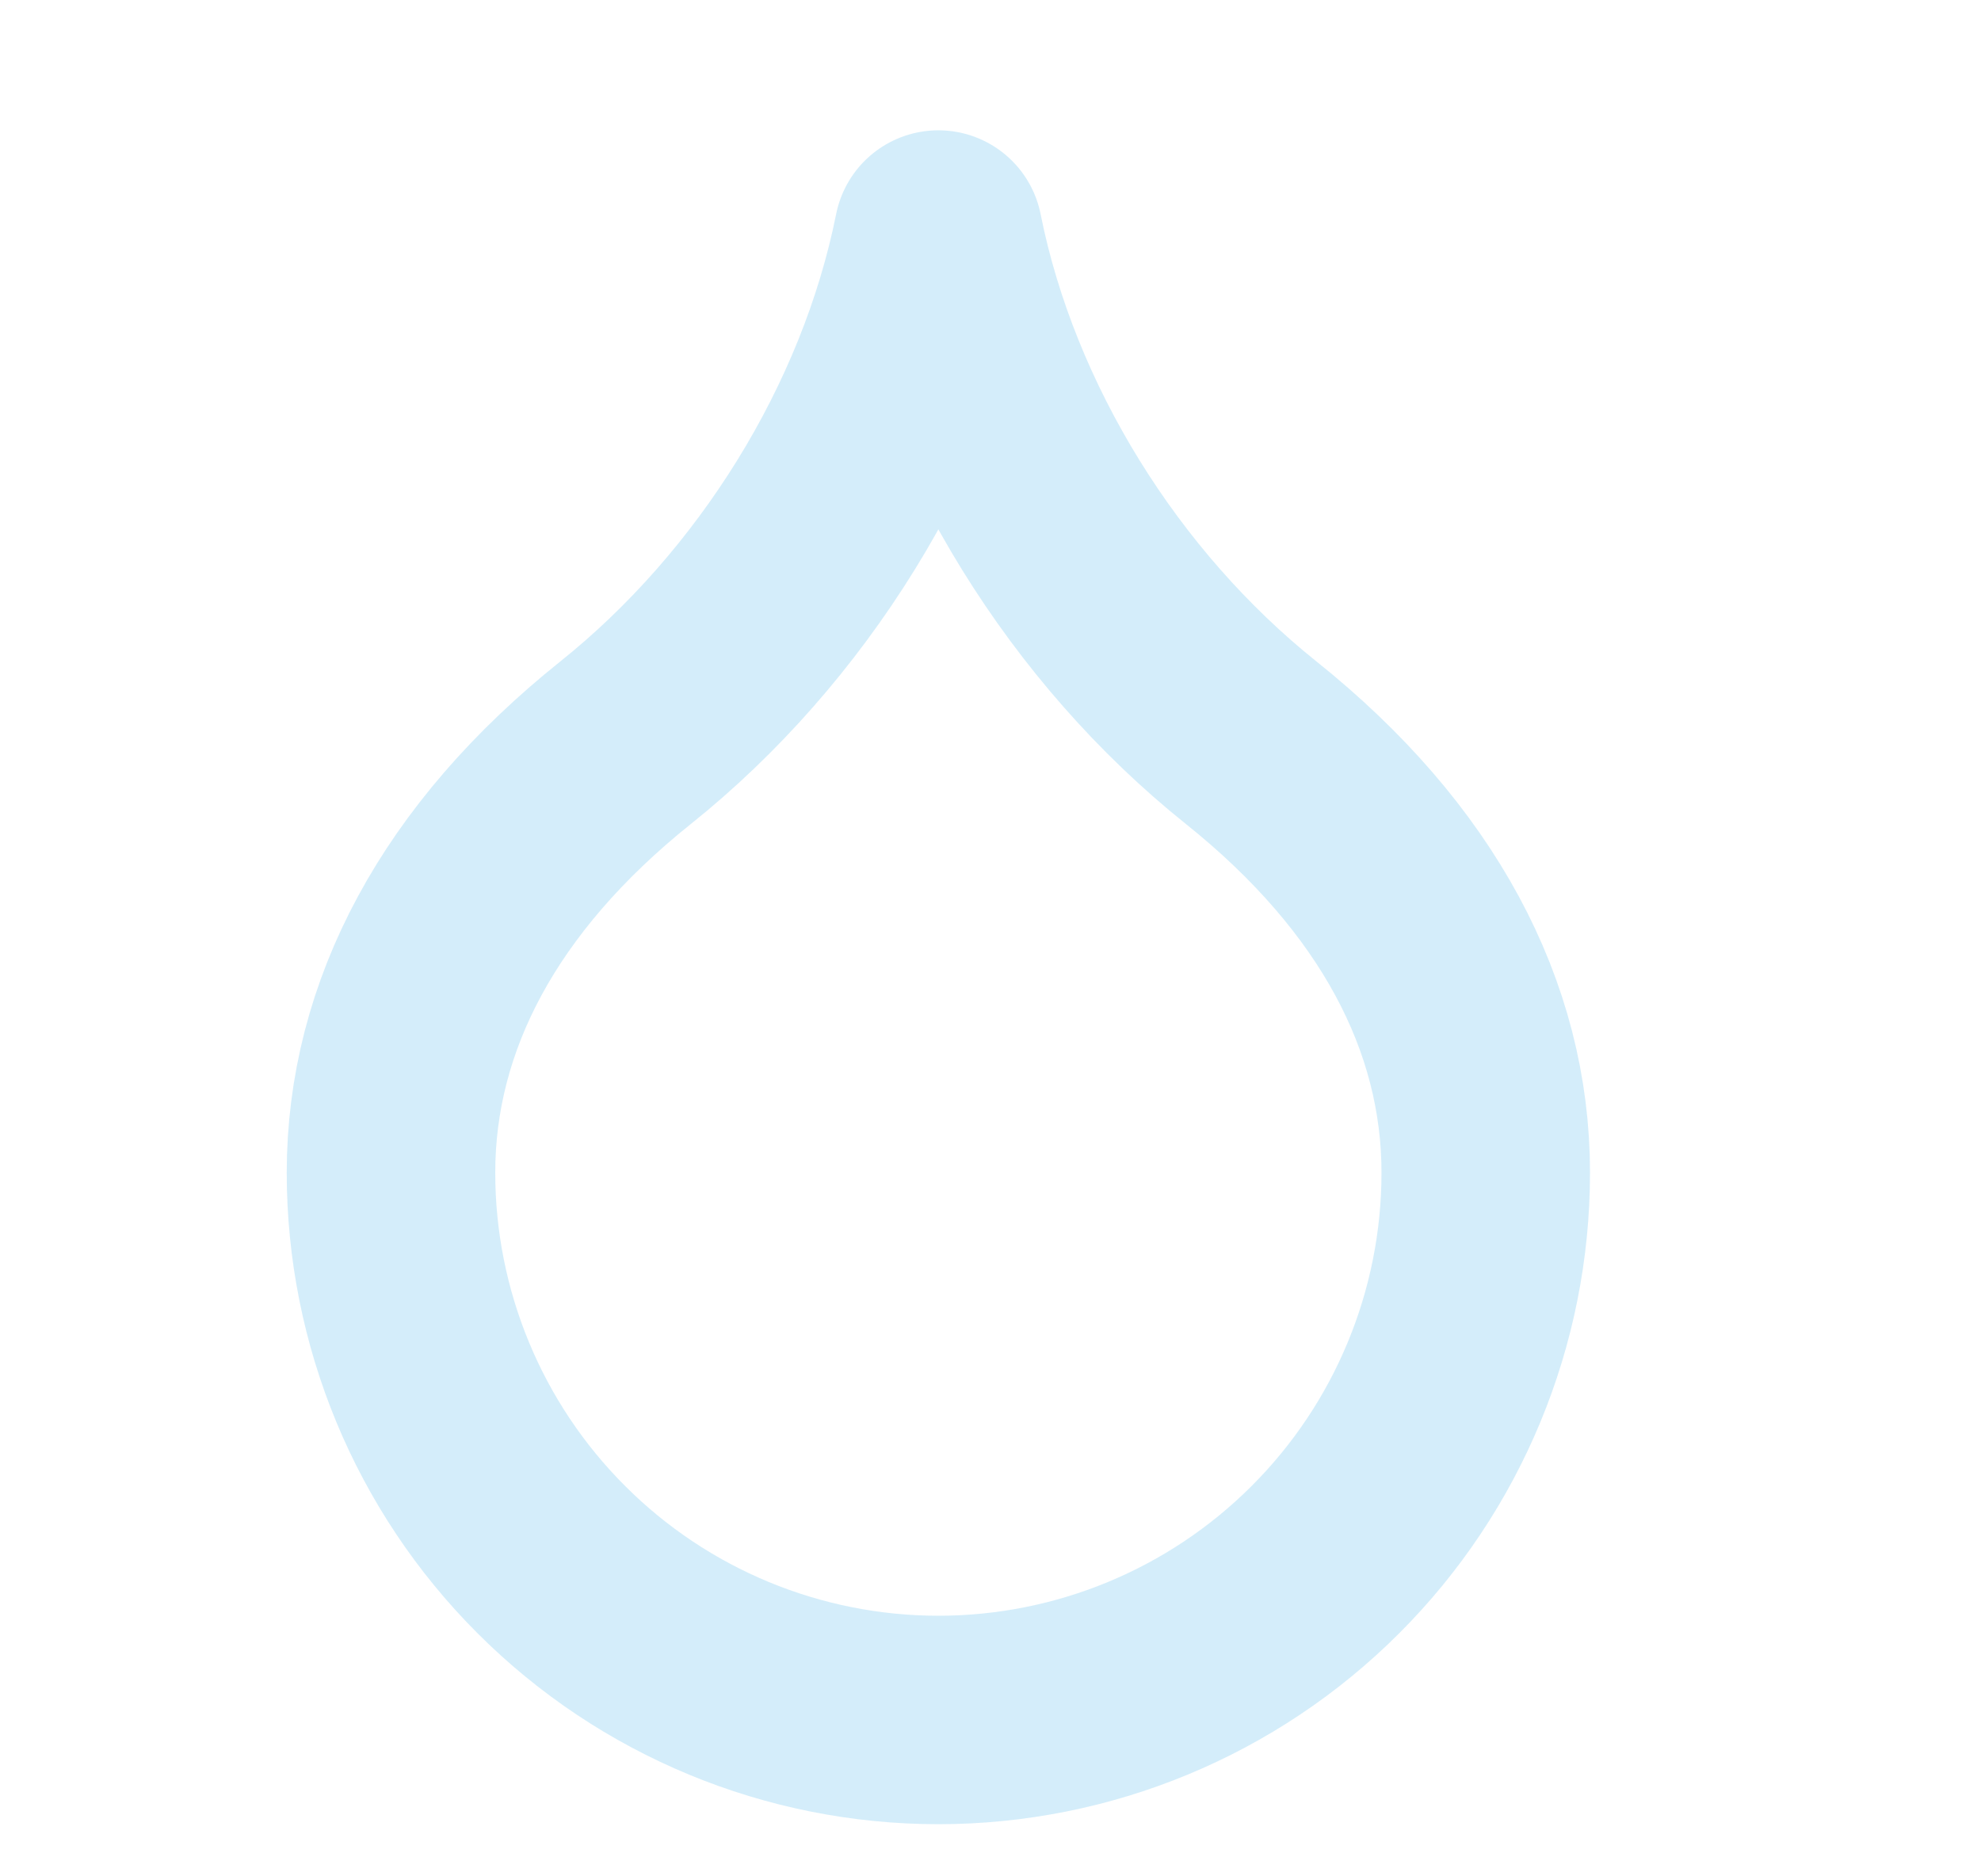 <?xml version="1.0" encoding="utf-8"?>
<svg xmlns="http://www.w3.org/2000/svg" fill="none" height="100%" overflow="visible" preserveAspectRatio="none" style="display: block;" viewBox="0 0 19 18" width="100%">
<g id="Container" opacity="0.302">
<g id="Icon">
<path d="M9 16.5C10.392 16.5 11.728 15.947 12.712 14.962C13.697 13.978 14.25 12.642 14.25 11.25C14.25 9.75 13.5 8.325 12 7.125C10.5 5.925 9.375 4.125 9 2.25C8.625 4.125 7.5 5.925 6 7.125C4.5 8.325 3.75 9.75 3.75 11.25C3.75 12.642 4.303 13.978 5.288 14.962C6.272 15.947 7.608 16.5 9 16.5Z" id="Vector" stroke="#72C5EE" stroke-linecap="round" stroke-linejoin="round" stroke-width="2"/>
</g>
</g>
</svg>